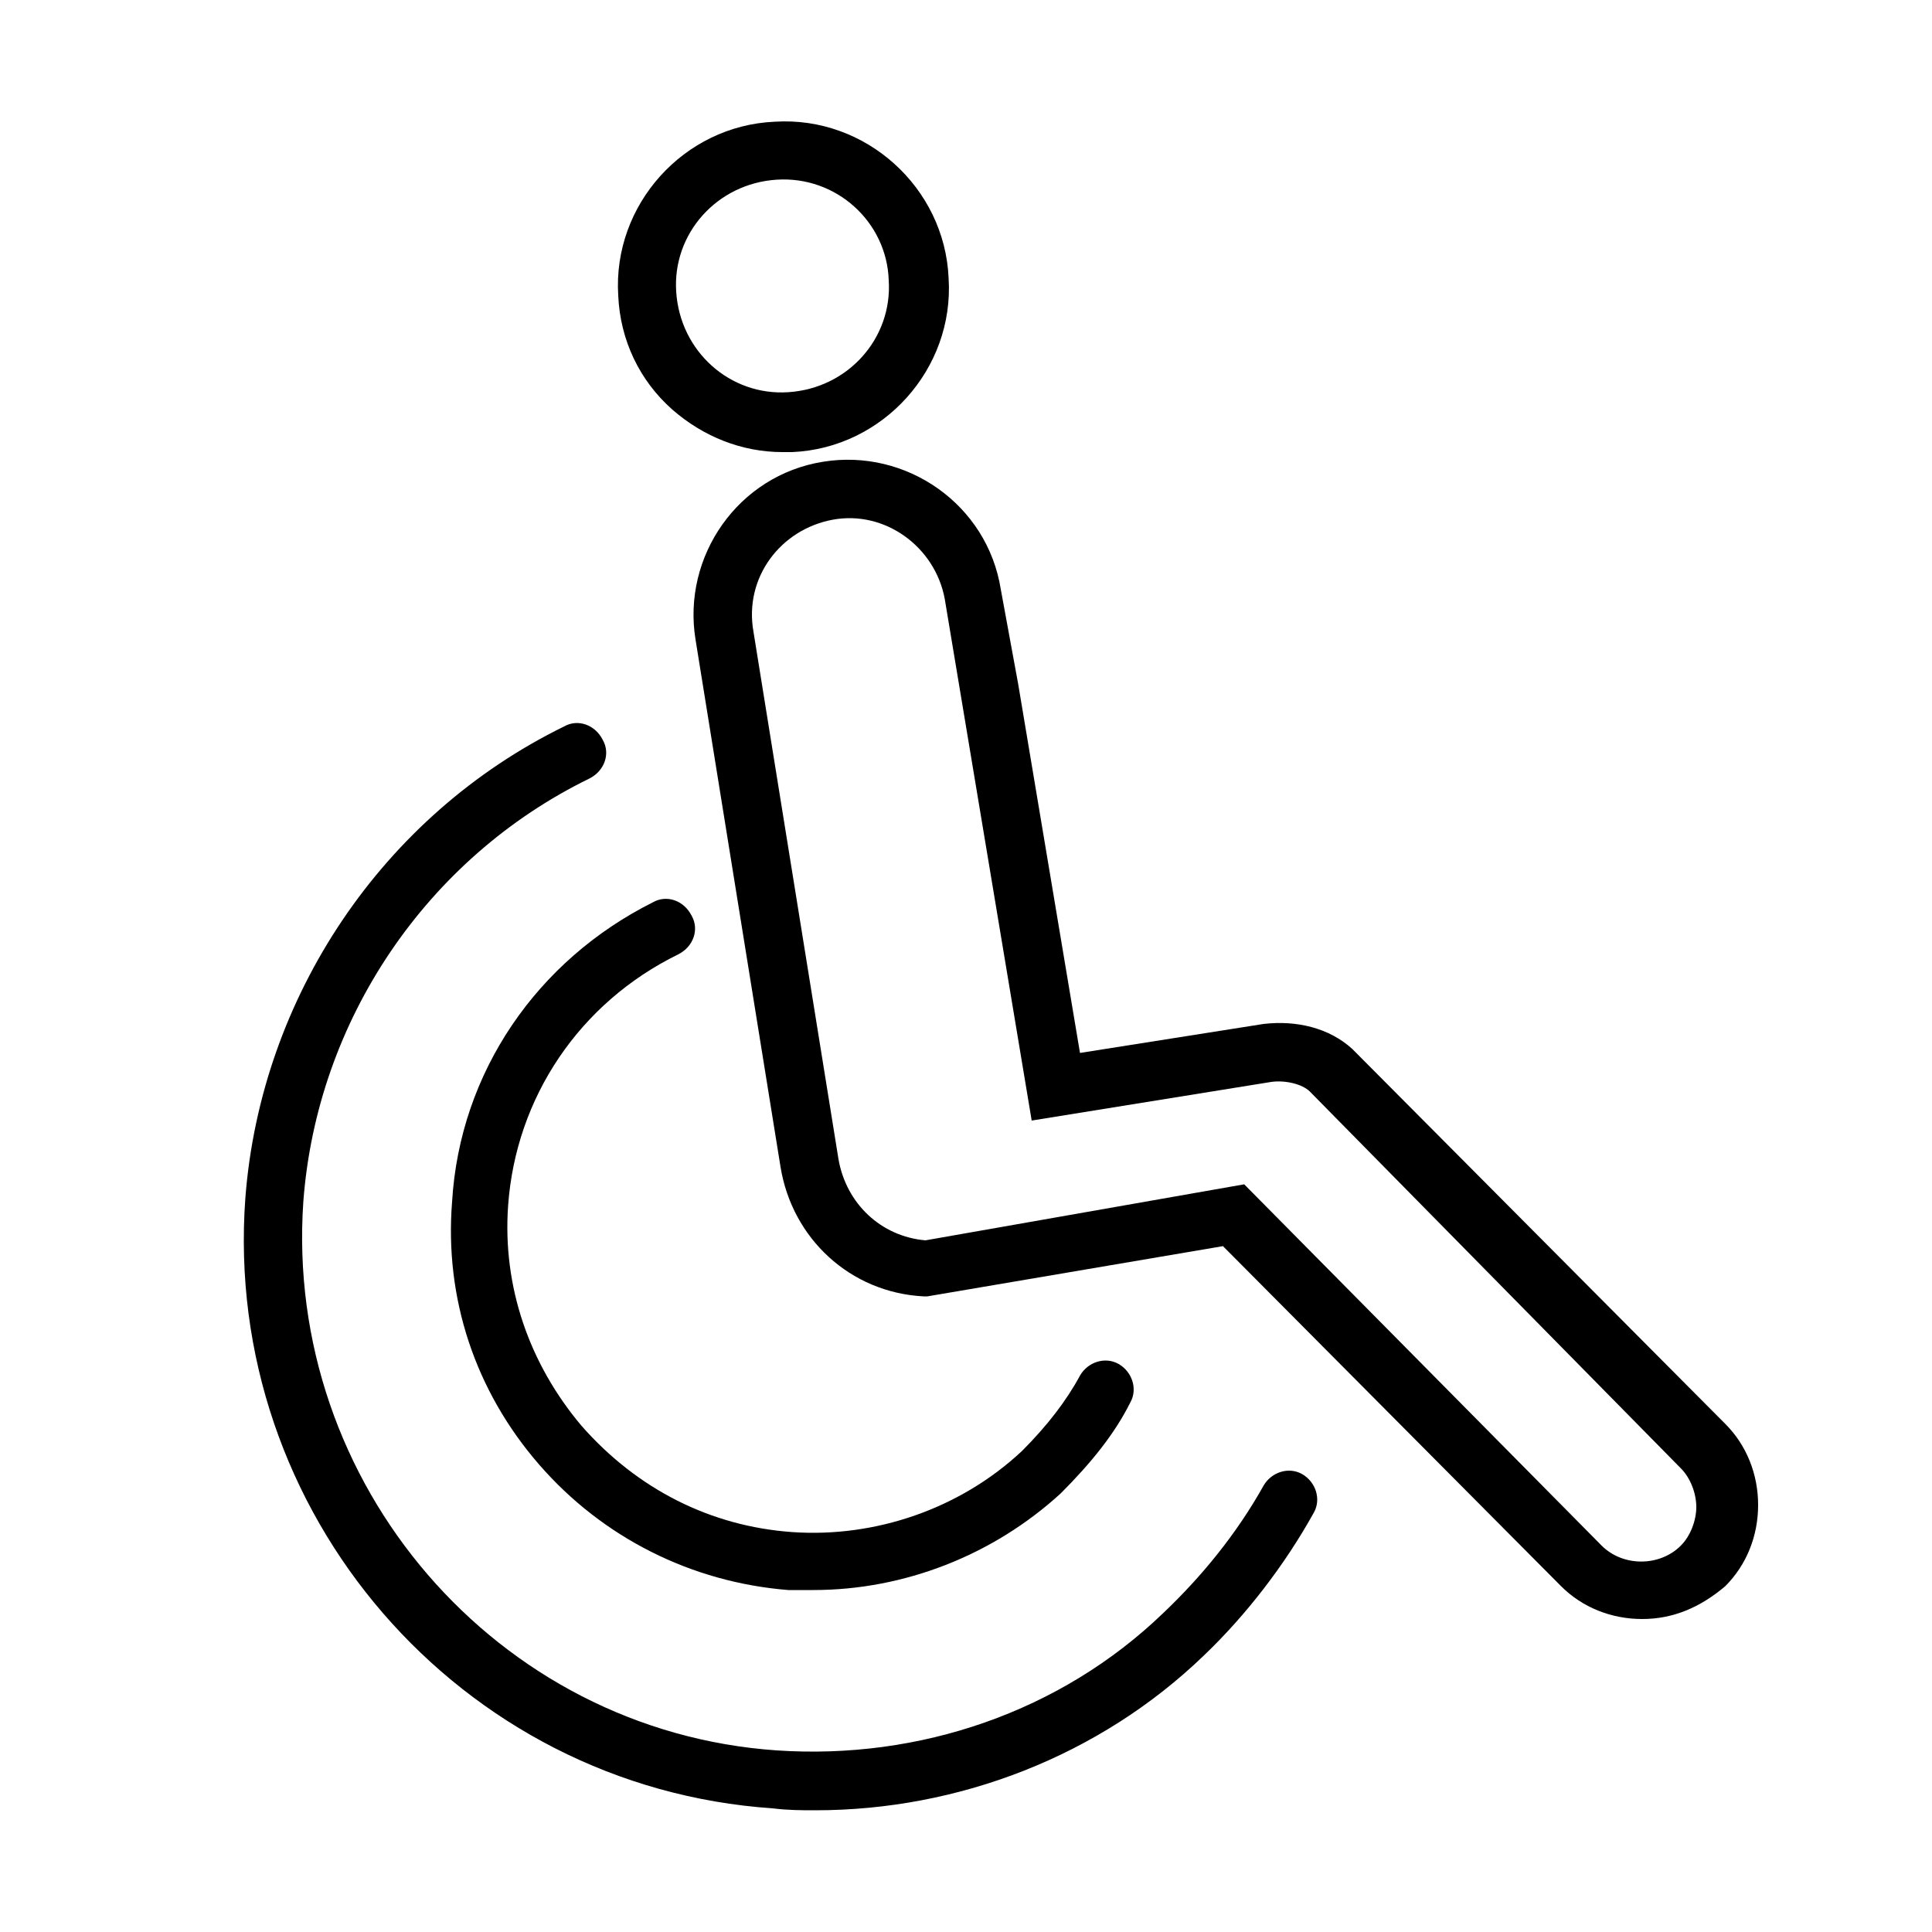 <?xml version="1.0" encoding="utf-8"?>
<svg version="1.1" xmlns="http://www.w3.org/2000/svg" xmlns:xlink="http://www.w3.org/1999/xlink" x="0px" y="0px"
	 viewBox="0 0 100 100" style="enable-background:new 0 0 100 100;" xml:space="preserve">
<g>
	<path  d="M34.8,21.2c1.6,1.4,3.6,2.2,5.7,2.2c0.1,0,0.3,0,0.5,0c4.7-0.2,8.4-4.3,8.1-9c-0.2-4.7-4.3-8.4-9-8.1
		c-4.7,0.2-8.4,4.3-8.1,9C32.1,17.6,33.1,19.7,34.8,21.2z M40.2,9.3c3.1-0.2,5.7,2.2,5.8,5.2c0.2,3-2.1,5.6-5.2,5.8
		c-3,0.2-5.6-2.1-5.8-5.2C34.8,12.1,37.1,9.5,40.2,9.3z"/>
	<path   d="M67.4,76.3c-0.7-0.4-1.6-0.1-2,0.6c-1.4,2.5-3.2,4.7-5.2,6.6c-5.3,5.1-12.6,7.6-20,7.1
		c-14.5-1-25.5-13.8-24.5-28.4c0.7-9.4,6.4-17.8,14.8-21.9c0.8-0.4,1.1-1.3,0.7-2c-0.4-0.8-1.3-1.1-2-0.7
		c-9.4,4.6-15.7,14-16.5,24.4C11.5,78.3,23.8,92.5,40,93.6c0.8,0.1,1.5,0.1,2.2,0.1c7.4,0,14.7-2.8,20.1-8c2.2-2.1,4.2-4.7,5.7-7.4
		C68.4,77.6,68.1,76.7,67.4,76.3z"/>
	<path   d="M35.1,49.4c0.8-0.4,1.1-1.3,0.7-2c-0.4-0.8-1.3-1.1-2-0.7c-6,3-10,8.8-10.4,15.5c-0.4,5,1.2,9.8,4.5,13.6
		c3.3,3.8,7.9,6.1,12.9,6.5c0.4,0,0.9,0,1.3,0c4.7,0,9.3-1.8,12.8-5c1.6-1.6,2.8-3.1,3.6-4.7c0.4-0.7,0.1-1.6-0.6-2
		c-0.7-0.4-1.6-0.1-2,0.6c-0.7,1.3-1.7,2.6-3,3.9c-3.2,3-7.6,4.5-11.9,4.2c-4.2-0.3-8-2.2-10.9-5.5c-2.7-3.2-4.1-7.2-3.8-11.4
		C26.7,56.8,30,51.9,35.1,49.4z"/>
	<path   d="M89.3,73.7L70,54.3c-1.2-1.1-2.9-1.5-4.6-1.3l-9.5,1.5l-3.2-19.1l-0.9-4.9c-0.7-4.4-4.9-7.3-9.2-6.6
		c-4.4,0.7-7.3,4.9-6.6,9.2l4.4,27.3c0.6,3.7,3.6,6.5,7.4,6.7H48l15.3-2.6l17.5,17.6c1.1,1.1,2.6,1.7,4.2,1.7s3-0.6,4.3-1.7
		c1.1-1.1,1.7-2.6,1.7-4.2C91,76.3,90.4,74.8,89.3,73.7z M87,80c-1.1,1.1-3,1.1-4.1,0L64.4,61.3l-16.5,2.9c-2.3-0.2-4.1-1.9-4.5-4.2
		L39,32.7c-0.5-2.8,1.4-5.3,4.1-5.8c2.7-0.5,5.3,1.4,5.8,4.1l4.5,27l12.4-2c0.7-0.1,1.6,0.1,2,0.5L87,76c0.5,0.5,0.8,1.3,0.8,2
		S87.5,79.5,87,80z"/>
</g>
</svg>
